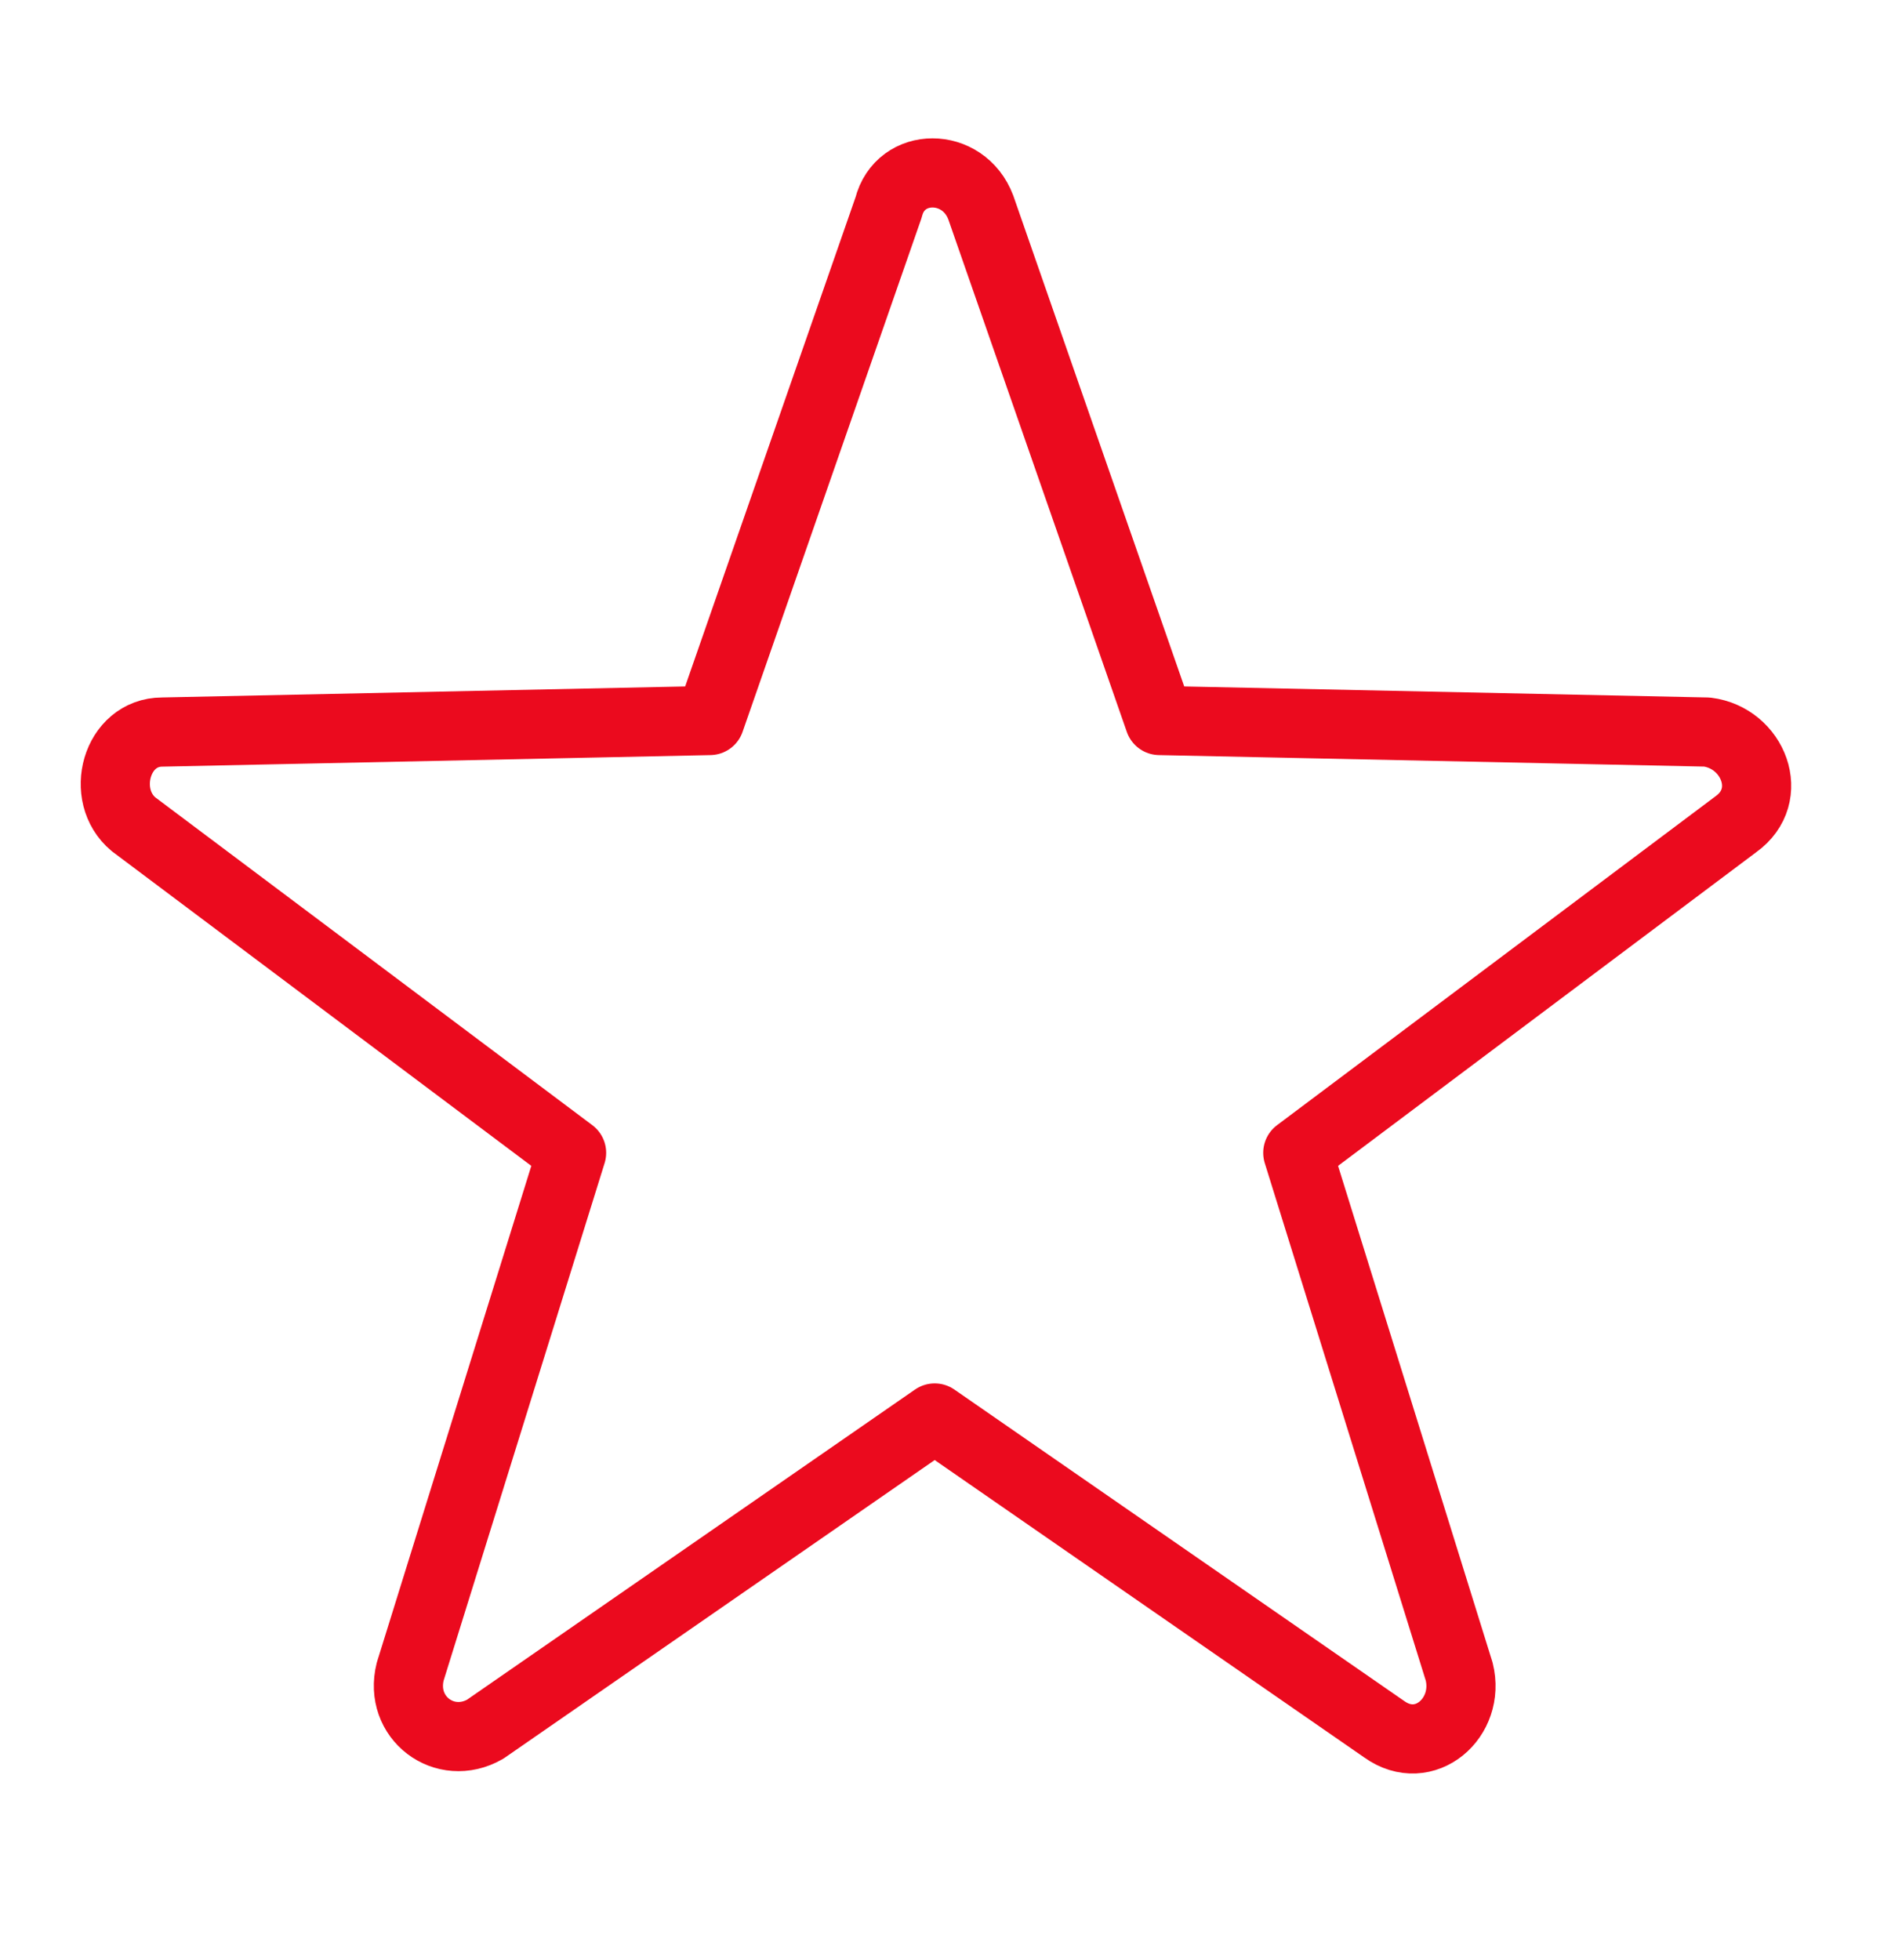 <?xml version="1.0" encoding="UTF-8"?> <svg xmlns="http://www.w3.org/2000/svg" width="33" height="34" viewBox="0 0 33 34" fill="none"><path d="M29.617 12.7L20.117 12.5L17.017 3.6C16.717 2.8 15.617 2.8 15.417 3.6L12.317 12.5L2.817 12.7C2.017 12.7 1.717 13.8 2.317 14.3L9.917 20L7.117 29C6.917 29.8 7.717 30.4 8.417 30L16.217 24.6L24.017 30C24.717 30.5 25.517 29.8 25.317 29L22.517 20L30.117 14.3C30.817 13.8 30.417 12.8 29.617 12.7Z" stroke="#EB0A1E" stroke-width="1.2" stroke-miterlimit="10" stroke-linecap="round" stroke-linejoin="round"></path></svg> 